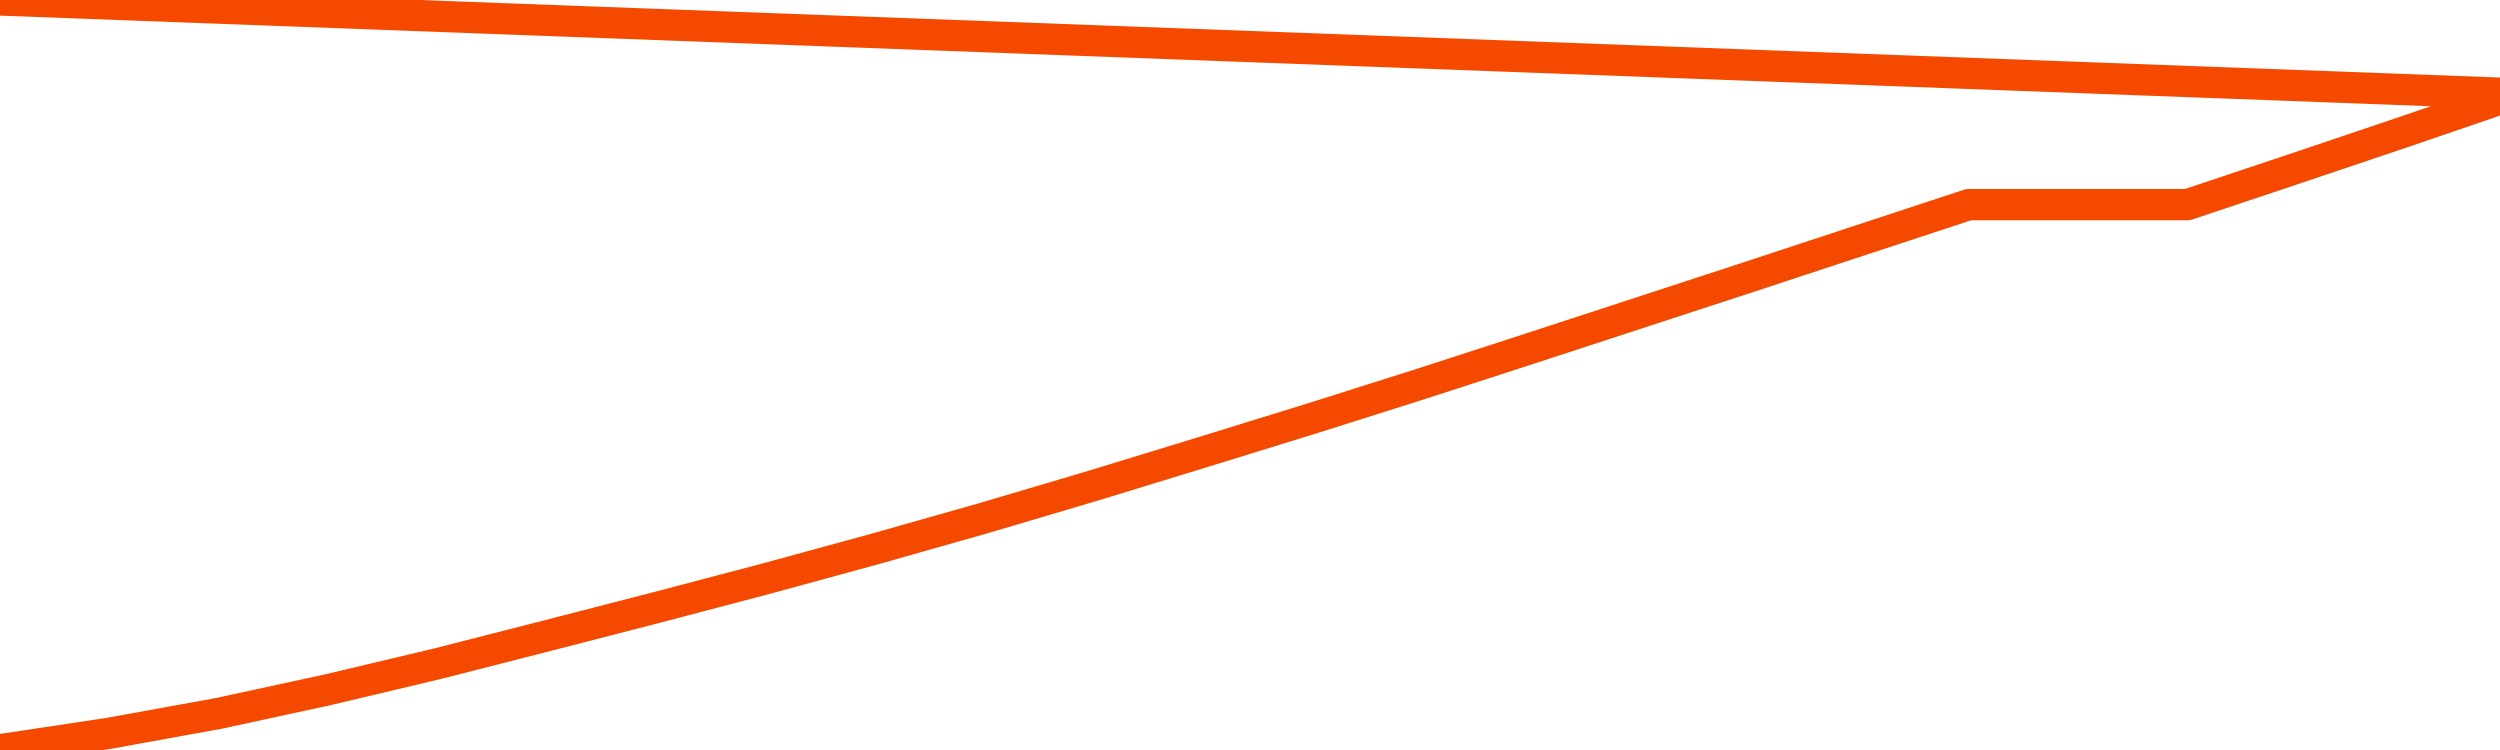       <svg
        version="1.1"
        xmlns="http://www.w3.org/2000/svg"
        width="80"
        height="24"
        viewBox="0 0 80 24">
        <path
          fill="url(#gradient)"
          fill-opacity="0.56"
          stroke="none"
          d="M 0,26 0.0,23.991 3.5,23.464 7.0,22.829 10.5,22.07 14.0,21.239 17.5,20.345 21.0,19.443 24.5,18.522 28.0,17.566 31.5,16.574 35.0,15.537 38.5,14.465 42.0,13.384 45.5,12.276 49.0,11.141 52.5,9.997 56.0,8.853 59.5,7.7 63.0,6.548 66.5,6.548 70.0,6.548 73.5,5.377 77.0,4.197 80.5,3.0 82,26 Z"
        />
        <path
          fill="none"
          stroke="#F64900"
          stroke-width="1"
          stroke-linejoin="round"
          stroke-linecap="round"
          d="M 0.0,23.991 3.5,23.464 7.0,22.829 10.5,22.07 14.0,21.239 17.5,20.345 21.0,19.443 24.5,18.522 28.0,17.566 31.5,16.574 35.0,15.537 38.5,14.465 42.0,13.384 45.5,12.276 49.0,11.141 52.5,9.997 56.0,8.853 59.5,7.7 63.0,6.548 66.5,6.548 70.0,6.548 73.5,5.377 77.0,4.197 80.5,3.0.join(' ') }"
        />
      </svg>
